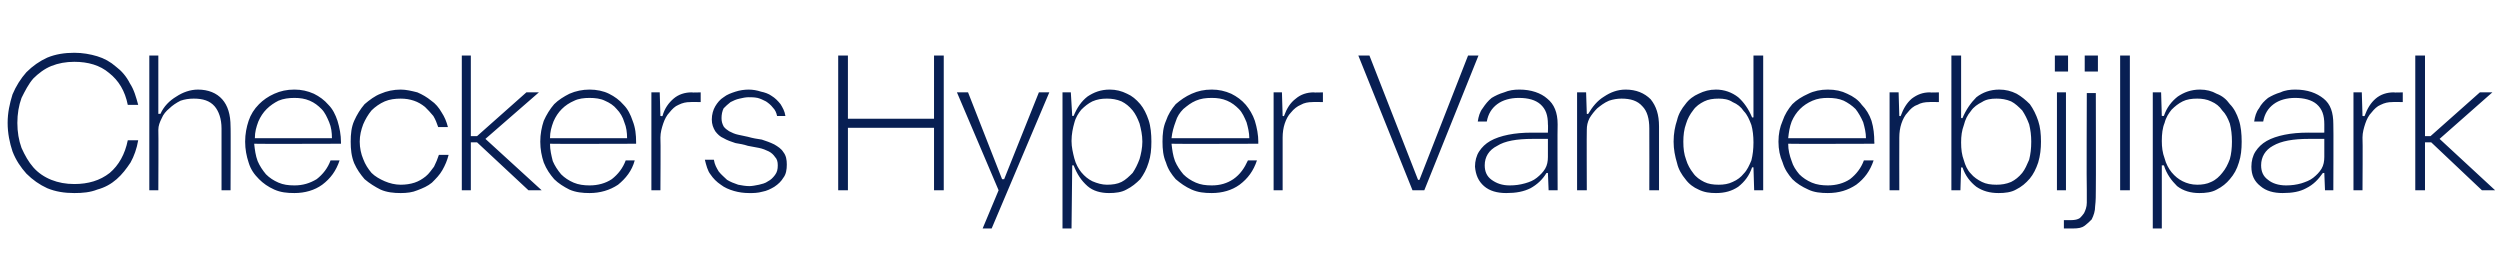 <?xml version="1.0" standalone="no"?><!DOCTYPE svg PUBLIC "-//W3C//DTD SVG 1.1//EN" "http://www.w3.org/Graphics/SVG/1.1/DTD/svg11.dtd"><svg xmlns="http://www.w3.org/2000/svg" version="1.1" width="360px" height="39.8px" viewBox="0 -8 360 39.8" style="top:-8px"><desc>Checkers Hyper Vanderbijlpark</desc><defs/><g id="Polygon39566"><path d="m19.9 12.2c-.2 1.2-.6 2.3-1.1 3.2c-.6.9-1.2 1.7-2 2.4c-.8.7-1.7 1.2-2.8 1.5c-1 .4-2.1.5-3.3.5c-1.4 0-2.7-.2-3.9-.7c-1.1-.5-2.1-1.2-3-2.1c-.8-.9-1.5-1.9-2-3.2c-.4-1.2-.7-2.6-.7-4.1c0-1.5.3-2.8.7-4.1c.5-1.2 1.2-2.3 2-3.2c.9-.9 1.9-1.6 3-2.1C8-.2 9.3-.4 10.7-.4c1.2 0 2.3.2 3.3.5c1 .3 1.9.8 2.7 1.5c.8.6 1.5 1.4 2 2.4c.6.9.9 2 1.2 3.1h-1.5c-.4-2-1.3-3.5-2.7-4.6c-1.3-1.1-3-1.6-5-1.6c-1.2 0-2.3.2-3.3.6c-1 .4-1.9 1.1-2.6 1.8c-.7.8-1.2 1.8-1.7 2.8c-.4 1.1-.6 2.3-.6 3.6c0 1.3.2 2.5.6 3.6c.5 1.1 1 2 1.7 2.8c.7.8 1.6 1.4 2.6 1.8c1 .4 2.1.6 3.3.6c2 0 3.7-.5 5.1-1.6c1.3-1.1 2.2-2.7 2.6-4.7h1.5zm3.2-3.8c.5-1.1 1.3-1.9 2.3-2.5c.9-.6 2-1 3.1-1c1.5 0 2.7.5 3.5 1.4c.8.9 1.2 2.2 1.2 3.9c.04-.05 0 9.2 0 9.2h-1.3v-8.9c0-1.4-.4-2.5-1-3.2c-.7-.8-1.7-1.1-3-1.1c-.7 0-1.3.1-1.9.3c-.6.3-1.2.7-1.6 1.1c-.5.4-.9.9-1.1 1.4c-.3.6-.5 1.1-.5 1.7c.04.02 0 8.7 0 8.7h-1.3V0h1.3v8.4s.26-.03.3 0zm25.8 6.7c-.5 1.5-1.3 2.6-2.5 3.5c-1.1.8-2.5 1.2-4 1.2c-1.1 0-2-.1-2.9-.5c-.9-.4-1.6-.9-2.2-1.5c-.7-.7-1.2-1.4-1.5-2.4c-.3-.9-.5-1.9-.5-3c0-1.1.2-2.1.5-3c.3-.9.8-1.7 1.5-2.4c.6-.6 1.3-1.1 2.2-1.5c.9-.4 1.8-.6 2.9-.6c1 0 1.9.2 2.8.6c.8.4 1.5.9 2.1 1.6c.6.6 1 1.4 1.3 2.3c.3 1 .5 2 .5 3.1v.2s-12.46.04-12.5 0c.1.9.2 1.7.5 2.5c.3.7.7 1.3 1.2 1.9c.5.5 1.1.9 1.8 1.2c.7.3 1.4.4 2.3.4c1.2 0 2.2-.3 3.2-.9c.9-.7 1.6-1.6 2-2.7h1.3zm-1.1-3.2c0-.8-.1-1.6-.4-2.3c-.3-.7-.6-1.4-1.1-1.9c-.5-.5-1-.9-1.7-1.2c-.7-.3-1.4-.4-2.2-.4c-.8 0-1.6.1-2.3.4c-.6.3-1.2.7-1.7 1.2c-.5.5-.9 1.1-1.2 1.8c-.3.8-.5 1.5-.5 2.4h11.1zm15.3-1.6c-.2-.6-.4-1.1-.7-1.6c-.4-.5-.8-.9-1.2-1.3c-.5-.4-1-.7-1.6-.9c-.6-.2-1.2-.3-1.9-.3c-.8 0-1.6.1-2.3.4c-.7.3-1.4.8-1.9 1.3c-.5.6-.9 1.3-1.2 2c-.3.8-.5 1.6-.5 2.5c0 .9.2 1.8.5 2.5c.3.8.7 1.4 1.2 2c.5.5 1.2.9 1.9 1.2c.7.3 1.5.5 2.3.5c.7 0 1.4-.1 2-.3c.6-.2 1.1-.5 1.6-.9c.5-.4.8-.9 1.2-1.4c.3-.6.5-1.1.7-1.7h1.4c-.2.8-.5 1.5-.9 2.2c-.4.7-.9 1.2-1.5 1.8c-.6.5-1.3.8-2.1 1.1c-.7.3-1.5.4-2.4.4c-1 0-2-.1-2.9-.5c-.8-.4-1.6-.9-2.3-1.5c-.6-.7-1.1-1.4-1.5-2.3c-.4-1-.5-2-.5-3.1c0-1.1.1-2.1.5-3c.4-.9.9-1.7 1.5-2.4c.7-.6 1.5-1.2 2.3-1.5c.9-.4 1.9-.6 2.9-.6c.8 0 1.6.2 2.4.4c.7.3 1.4.7 2 1.2c.6.4 1.1 1 1.5 1.7c.4.6.7 1.3.9 2.1h-1.4zm3.4 9.1V0h1.3v11.6h.9l7.1-6.3h1.8L69.9 12l8.1 7.4h-1.9l-7.4-6.9h-.9v6.9h-1.3zm24.9-4.3c-.4 1.5-1.3 2.6-2.4 3.5c-1.2.8-2.6 1.2-4.1 1.2c-1 0-2-.1-2.9-.5c-.8-.4-1.6-.9-2.2-1.5c-.6-.7-1.1-1.4-1.5-2.4c-.3-.9-.5-1.9-.5-3c0-1.1.2-2.1.5-3c.4-.9.9-1.7 1.5-2.4c.6-.6 1.4-1.1 2.2-1.5c.9-.4 1.9-.6 2.9-.6c1 0 2 .2 2.8.6c.8.4 1.5.9 2.1 1.6c.6.6 1 1.4 1.3 2.3c.4 1 .5 2 .5 3.1v.2s-12.44.04-12.4 0c0 .9.2 1.7.4 2.5c.3.7.7 1.3 1.2 1.9c.5.5 1.1.9 1.8 1.2c.7.3 1.5.4 2.3.4c1.2 0 2.3-.3 3.2-.9c.9-.7 1.6-1.6 2-2.7h1.3zm-1.1-3.2c0-.8-.1-1.6-.4-2.3c-.2-.7-.6-1.4-1.1-1.9c-.4-.5-1-.9-1.7-1.2c-.6-.3-1.4-.4-2.2-.4c-.8 0-1.6.1-2.2.4c-.7.3-1.3.7-1.8 1.2c-.5.5-.9 1.1-1.2 1.8c-.3.8-.5 1.5-.5 2.4h11.1zm10.6-5.2s-1.46-.03-1.5 0c-.6 0-1.1.1-1.7.4c-.5.2-.9.6-1.3 1.1c-.4.4-.7 1-.9 1.6c-.2.6-.4 1.3-.4 2c.05 0 0 7.6 0 7.6h-1.3V5.3h1.2l.1 3.4s.29.05.3 0c.3-1.1.9-1.9 1.6-2.5c.7-.6 1.6-.9 2.6-.9c0 .05 1.3 0 1.3 0v1.4zm11 2c-.1-.5-.3-.9-.6-1.2c-.3-.4-.7-.7-1-.9c-.4-.2-.8-.4-1.2-.5c-.5-.1-.9-.1-1.3-.1c-.4 0-.9.1-1.3.2c-.5.1-.9.3-1.3.5c-.4.3-.7.6-1 .9c-.2.4-.3.9-.3 1.4c0 .5.1.8.3 1.2c.2.3.5.5.8.7c.4.2.8.4 1.3.5c.4.1.9.2 1.4.3c.7.2 1.3.3 2 .4c.6.2 1.2.4 1.8.7c.5.3 1 .6 1.3 1.1c.4.5.5 1.1.5 1.8c0 .7-.1 1.4-.5 1.9c-.3.5-.7.9-1.3 1.3c-.5.3-1.1.6-1.7.7c-.7.2-1.3.2-1.9.2c-.8 0-1.5-.1-2.2-.3c-.7-.2-1.4-.5-1.9-.9c-.6-.4-1.1-.9-1.5-1.5c-.4-.5-.6-1.3-.8-2.1h1.3c.1.7.4 1.2.7 1.7c.4.5.8.8 1.2 1.2c.5.3 1 .5 1.6.7c.5.1 1.1.2 1.6.2c.4 0 .9-.1 1.4-.2c.4-.1.9-.2 1.3-.5c.4-.2.7-.5 1-.9c.3-.4.4-.8.4-1.4c0-.5-.1-.9-.4-1.2c-.2-.3-.5-.6-.9-.8c-.4-.2-.9-.4-1.4-.5c-.5-.1-1-.2-1.6-.3c-.6-.2-1.2-.3-1.8-.4c-.6-.2-1.2-.4-1.7-.7c-.5-.2-.9-.6-1.2-1c-.3-.5-.5-1-.5-1.7c0-.7.2-1.4.5-1.9c.3-.5.7-1 1.2-1.3c.5-.4 1.1-.6 1.7-.8c.6-.2 1.3-.3 1.9-.3c.6 0 1.2.1 1.8.3c.5.1 1.1.3 1.5.6c.5.3.9.7 1.3 1.2c.3.5.6 1 .7 1.7h-1.2zm8.8-8.7h1.4v9.1h12.4V0h1.4v19.4h-1.4v-9h-12.4v9h-1.4V0zm20.8 24.9l2.3-5.5l-6-14.1h1.6l4.9 12.5h.3l5-12.5h1.5l-8.3 19.6h-1.3zM153 5.3h1.2l.2 3.4s.2-.03.2 0c.5-1.2 1.1-2.1 2-2.8c.9-.6 1.9-1 3.2-1c.9 0 1.7.2 2.5.6c.7.3 1.3.8 1.9 1.5c.5.6.9 1.4 1.2 2.3c.3.9.4 2 .4 3.1c0 1.1-.1 2.1-.4 3c-.3 1-.7 1.7-1.2 2.4c-.6.6-1.2 1.1-2 1.5c-.7.4-1.6.5-2.5.5c-1.2 0-2.3-.3-3.1-1c-.9-.8-1.5-1.7-2-3c0 .05-.2 0-.2 0l-.1 9.1H153V5.3zm6.4 13.3c.8 0 1.5-.1 2.1-.4c.6-.3 1.1-.8 1.6-1.3c.4-.6.7-1.2 1-2c.2-.7.4-1.6.4-2.5c0-1-.2-1.8-.4-2.6c-.3-.8-.6-1.4-1-1.9c-.5-.6-1-1-1.6-1.3c-.7-.3-1.4-.4-2.1-.4c-.8 0-1.4.1-2.1.4c-.6.3-1.1.7-1.6 1.2c-.4.5-.8 1.1-1 1.9c-.2.7-.4 1.6-.4 2.6c0 .9.2 1.7.4 2.5c.2.8.6 1.5 1 2c.5.6 1 1 1.6 1.3c.7.3 1.4.5 2.1.5zm21.6-3.5c-.5 1.5-1.3 2.6-2.5 3.5c-1.1.8-2.5 1.2-4 1.2c-1.1 0-2-.1-2.9-.5c-.9-.4-1.6-.9-2.3-1.5c-.6-.7-1.1-1.4-1.4-2.4c-.4-.9-.5-1.9-.5-3c0-1.1.1-2.1.5-3c.3-.9.8-1.7 1.4-2.4c.7-.6 1.4-1.1 2.3-1.5c.9-.4 1.8-.6 2.9-.6c1 0 1.9.2 2.8.6c.8.4 1.5.9 2.1 1.6c.5.6 1 1.4 1.3 2.3c.3 1 .5 2 .5 3.1c-.03-.03 0 .2 0 .2c0 0-12.48.04-12.5 0c.1.9.2 1.7.5 2.5c.3.7.7 1.3 1.2 1.9c.5.5 1.1.9 1.8 1.2c.7.3 1.4.4 2.3.4c1.2 0 2.2-.3 3.1-.9c1-.7 1.6-1.6 2.1-2.7h1.3zm-1.1-3.2c0-.8-.2-1.6-.4-2.3c-.3-.7-.6-1.4-1.1-1.9c-.5-.5-1-.9-1.7-1.2c-.7-.3-1.4-.4-2.2-.4c-.9 0-1.6.1-2.3.4c-.7.3-1.2.7-1.8 1.2c-.5.5-.9 1.1-1.1 1.8c-.3.8-.5 1.5-.6 2.4h11.2zm10.6-5.2s-1.5-.03-1.5 0c-.6 0-1.2.1-1.7.4c-.5.2-1 .6-1.4 1.1c-.4.4-.7 1-.9 1.6c-.2.6-.3 1.3-.3 2v7.6h-1.3V5.3h1.2l.1 3.4s.25.05.2 0c.4-1.1.9-1.9 1.7-2.5c.7-.6 1.6-.9 2.6-.9c-.04.05 1.3 0 1.3 0v1.4zm14.6 12.7h-1.7L195.6 0h1.6l7 17.9h.2l7-17.9h1.5l-7.8 19.4zm17.8-9.5c0-1.3-.3-2.2-1.1-2.9c-.7-.6-1.7-.9-3.1-.9c-1.2 0-2.3.3-3.1.9c-.8.6-1.3 1.4-1.5 2.5h-1.3c.1-.7.3-1.4.7-1.9c.4-.6.8-1.1 1.3-1.5c.5-.3 1.1-.6 1.8-.8c.7-.3 1.4-.4 2.2-.4c1.7 0 3.1.5 4 1.3c1 .8 1.5 2 1.5 3.7c-.04-.02 0 9.5 0 9.5H223l-.1-2.5s-.21.03-.2 0c-.6 1-1.4 1.7-2.3 2.2c-1 .5-2.1.7-3.5.7c-1.3 0-2.4-.3-3.2-1c-.8-.7-1.2-1.6-1.3-2.8c0-.8.2-1.6.6-2.2c.4-.6.9-1.1 1.6-1.5c.7-.4 1.6-.7 2.6-.9c1-.2 2.1-.3 3.4-.3c-.01.02 2.3 0 2.3 0c0 0 .04-1.19 0-1.2zm0 2.1h-2.2c-2.3 0-4 .3-5.1 1c-1.2.6-1.8 1.6-1.8 2.8c0 .9.3 1.6 1 2.1c.7.5 1.5.8 2.6.8c.8 0 1.5-.1 2.2-.3c.7-.2 1.2-.4 1.7-.8c.5-.4.9-.8 1.2-1.3c.3-.5.4-1.1.4-1.7V12zm5.8-3.6c.6-1 1.3-1.9 2.3-2.5c.9-.6 1.9-1 3.1-1c1.5 0 2.7.5 3.6 1.4c.8 1 1.2 2.2 1.2 3.9v9.2h-1.4s.02-8.92 0-8.9c0-1.4-.3-2.5-1-3.2c-.7-.8-1.7-1.1-3-1.1c-.6 0-1.2.1-1.8.3c-.7.3-1.2.7-1.7 1.1c-.4.4-.8.9-1.1 1.4c-.3.6-.4 1.1-.4 1.7c-.03.02 0 8.7 0 8.7h-1.4V5.3h1.3l.1 3.1s.21.02.2 0zm25.2 11h-1.3l-.1-3.3h-.2c-.4 1.2-1.1 2.1-2 2.8c-.9.6-1.9.9-3.2.9c-.9 0-1.7-.1-2.5-.5c-.7-.3-1.4-.8-1.9-1.5c-.5-.6-1-1.4-1.2-2.3c-.3-1-.5-2-.5-3.1c0-1.2.2-2.2.5-3.1c.2-.9.7-1.7 1.2-2.3c.5-.7 1.2-1.2 1.9-1.5c.8-.4 1.6-.6 2.5-.6c1.2 0 2.3.4 3.2 1.1c.8.7 1.5 1.7 2 2.9c-.01.04.2 0 .2 0V0h1.4v19.4zm-6.4-13.2c-.8 0-1.5.1-2.1.4c-.6.3-1.2.7-1.6 1.3c-.4.5-.8 1.2-1 1.9c-.3.8-.4 1.7-.4 2.6c0 1 .1 1.8.4 2.6c.2.7.6 1.4 1 1.9c.4.6 1 1 1.6 1.3c.6.3 1.3.4 2.1.4c.7 0 1.4-.1 2-.4c.7-.3 1.2-.7 1.6-1.2c.5-.5.8-1.2 1.1-1.9c.2-.8.3-1.6.3-2.6c0-.9-.1-1.8-.3-2.5c-.3-.8-.6-1.5-1.1-2c-.4-.6-.9-1-1.6-1.3c-.6-.4-1.3-.5-2-.5zm22.3 8.9c-.5 1.5-1.3 2.6-2.5 3.5c-1.2.8-2.5 1.2-4.1 1.2c-1 0-2-.1-2.8-.5c-.9-.4-1.7-.9-2.3-1.5c-.6-.7-1.1-1.4-1.4-2.4c-.4-.9-.6-1.9-.6-3c0-1.1.2-2.1.6-3c.3-.9.8-1.7 1.4-2.4c.6-.6 1.4-1.1 2.3-1.5c.8-.4 1.8-.6 2.8-.6c1.1 0 2 .2 2.8.6c.9.4 1.6.9 2.1 1.6c.6.6 1.1 1.4 1.4 2.3c.3 1 .4 2 .4 3.1c.04-.03 0 .2 0 .2c0 0-12.4.04-12.4 0c0 .9.2 1.7.5 2.5c.2.7.6 1.3 1.1 1.9c.5.5 1.1.9 1.8 1.2c.7.3 1.5.4 2.3.4c1.2 0 2.3-.3 3.2-.9c.9-.7 1.6-1.6 2-2.7h1.4zm-1.1-3.2c0-.8-.2-1.6-.4-2.3c-.3-.7-.7-1.4-1.1-1.9c-.5-.5-1.1-.9-1.7-1.2c-.7-.3-1.4-.4-2.3-.4c-.8 0-1.5.1-2.2.4c-.7.3-1.3.7-1.8 1.2c-.5.5-.9 1.1-1.2 1.8c-.3.8-.4 1.5-.5 2.4h11.2zm10.5-5.2s-1.43-.03-1.4 0c-.6 0-1.2.1-1.7.4c-.6.2-1 .6-1.4 1.1c-.4.4-.7 1-.9 1.6c-.2.6-.3 1.3-.3 2c-.02 0 0 7.6 0 7.6h-1.4V5.3h1.3l.1 3.4s.22.05.2 0c.4-1.1.9-1.9 1.6-2.5c.8-.6 1.6-.9 2.6-.9c.03.05 1.3 0 1.3 0v1.4zm1.8 12.7V0h1.4v9s.23.02.2 0c.5-1.2 1.2-2.2 2-3c.9-.7 2-1.1 3.3-1.1c.9 0 1.7.2 2.5.6c.7.4 1.3.9 1.9 1.5c.5.7.9 1.5 1.2 2.4c.3.9.4 1.9.4 3c0 1-.1 2-.4 3c-.3.9-.7 1.7-1.2 2.3c-.6.7-1.2 1.2-2 1.6c-.7.4-1.6.5-2.5.5c-1.3 0-2.3-.3-3.2-.9c-.9-.7-1.6-1.6-2-2.8c.01.05-.2 0-.2 0l-.1 3.3H281zm6.5-13.2c-.8 0-1.5.1-2.1.5c-.6.3-1.2.7-1.6 1.3c-.5.6-.8 1.2-1 2c-.3.8-.4 1.6-.4 2.5c0 1 .1 1.8.4 2.6c.2.7.5 1.4 1 1.9c.4.5 1 .9 1.6 1.2c.6.3 1.3.4 2.1.4c.7 0 1.4-.1 2.1-.4c.6-.3 1.1-.7 1.6-1.3c.4-.5.7-1.2 1-1.9c.2-.8.3-1.6.3-2.6c0-.9-.1-1.7-.3-2.5c-.3-.8-.6-1.4-1-2c-.5-.5-1-1-1.6-1.3c-.7-.3-1.4-.4-2.1-.4zm8.4-6.2h1.9v2.3h-1.9V0zm.3 5.3h1.3v14.1h-1.3V5.3zm4-5.3h1.9v2.3h-1.9V0zm-3 23.7h1c.6 0 1-.1 1.3-.3c.2-.2.4-.4.6-.7c.2-.4.4-.9.4-1.5v-1.9c-.05-.05 0-13.9 0-13.9h1.3s.03 13.9 0 13.9c0 .8 0 1.6-.1 2.4c0 .7-.2 1.3-.5 1.9c-.3.3-.6.6-1 .9c-.4.3-.9.4-1.7.4h-1.3v-1.2zM305.3 0h1.4v19.4h-1.4V0zm4.7 5.3h1.2l.1 3.4s.28-.03.3 0c.4-1.2 1.1-2.1 2-2.8c.9-.6 1.9-1 3.2-1c.9 0 1.7.2 2.4.6c.8.3 1.4.8 1.9 1.5c.6.6 1 1.4 1.3 2.3c.3.9.4 2 .4 3.1c0 1.1-.1 2.1-.4 3c-.3 1-.7 1.7-1.3 2.4c-.5.6-1.1 1.1-1.9 1.5c-.7.4-1.6.5-2.5.5c-1.2 0-2.3-.3-3.2-1c-.8-.8-1.5-1.7-1.9-3c-.02.05-.3 0-.3 0v9.1H310V5.3zm6.4 13.3c.7 0 1.4-.1 2-.4c.7-.3 1.2-.8 1.6-1.3c.5-.6.8-1.2 1.1-2c.2-.7.3-1.6.3-2.5c0-1-.1-1.8-.3-2.6c-.3-.8-.6-1.4-1.1-1.9c-.4-.6-.9-1-1.6-1.3c-.6-.3-1.3-.4-2-.4c-.8 0-1.5.1-2.1.4c-.6.3-1.1.7-1.6 1.2c-.4.5-.8 1.1-1 1.9c-.3.7-.4 1.6-.4 2.6c0 .9.1 1.7.4 2.5c.2.8.6 1.5 1 2c.5.6 1 1 1.6 1.3c.6.3 1.3.5 2.1.5zm18.3-8.7c0-1.3-.3-2.2-1.1-2.9c-.7-.6-1.8-.9-3.1-.9c-1.2 0-2.3.3-3.1.9c-.8.6-1.3 1.4-1.5 2.5h-1.3c.1-.7.3-1.4.7-1.9c.3-.6.8-1.1 1.3-1.5c.5-.3 1.1-.6 1.8-.8c.6-.3 1.4-.4 2.1-.4c1.8 0 3.1.5 4.1 1.3c1 .8 1.4 2 1.4 3.7c.04-.02 0 9.5 0 9.5h-1.2l-.1-2.5s-.23.03-.2 0c-.7 1-1.4 1.7-2.4 2.2c-.9.5-2 .7-3.4.7c-1.3 0-2.4-.3-3.2-1c-.9-.7-1.3-1.6-1.3-2.8c0-.8.2-1.6.6-2.2c.4-.6.9-1.1 1.6-1.5c.7-.4 1.6-.7 2.6-.9c1-.2 2.1-.3 3.4-.3c-.03.02 2.3 0 2.3 0V9.9zm0 2.1h-2.2c-2.3 0-4 .3-5.2 1c-1.1.6-1.7 1.6-1.7 2.8c0 .9.3 1.6 1 2.1c.6.5 1.5.8 2.6.8c.8 0 1.5-.1 2.2-.3c.6-.2 1.2-.4 1.7-.8c.5-.4.9-.8 1.2-1.3c.3-.5.4-1.1.4-1.7V12zM346 6.7s-1.46-.03-1.5 0c-.6 0-1.1.1-1.7.4c-.5.2-.9.6-1.3 1.1c-.4.4-.7 1-.9 1.6c-.2.6-.4 1.3-.4 2c.05 0 0 7.6 0 7.6h-1.3V5.3h1.2l.1 3.4s.29.05.3 0c.4-1.1.9-1.9 1.6-2.5c.7-.6 1.6-.9 2.6-.9c0 .05 1.3 0 1.3 0v1.4zm1.8 12.7V0h1.4v11.6h.8l7.1-6.3h1.8l-7.6 6.7l8 7.4h-1.9l-7.3-6.9h-.9v6.9h-1.4z" stroke="none" fill="#081f53"/></g></svg>